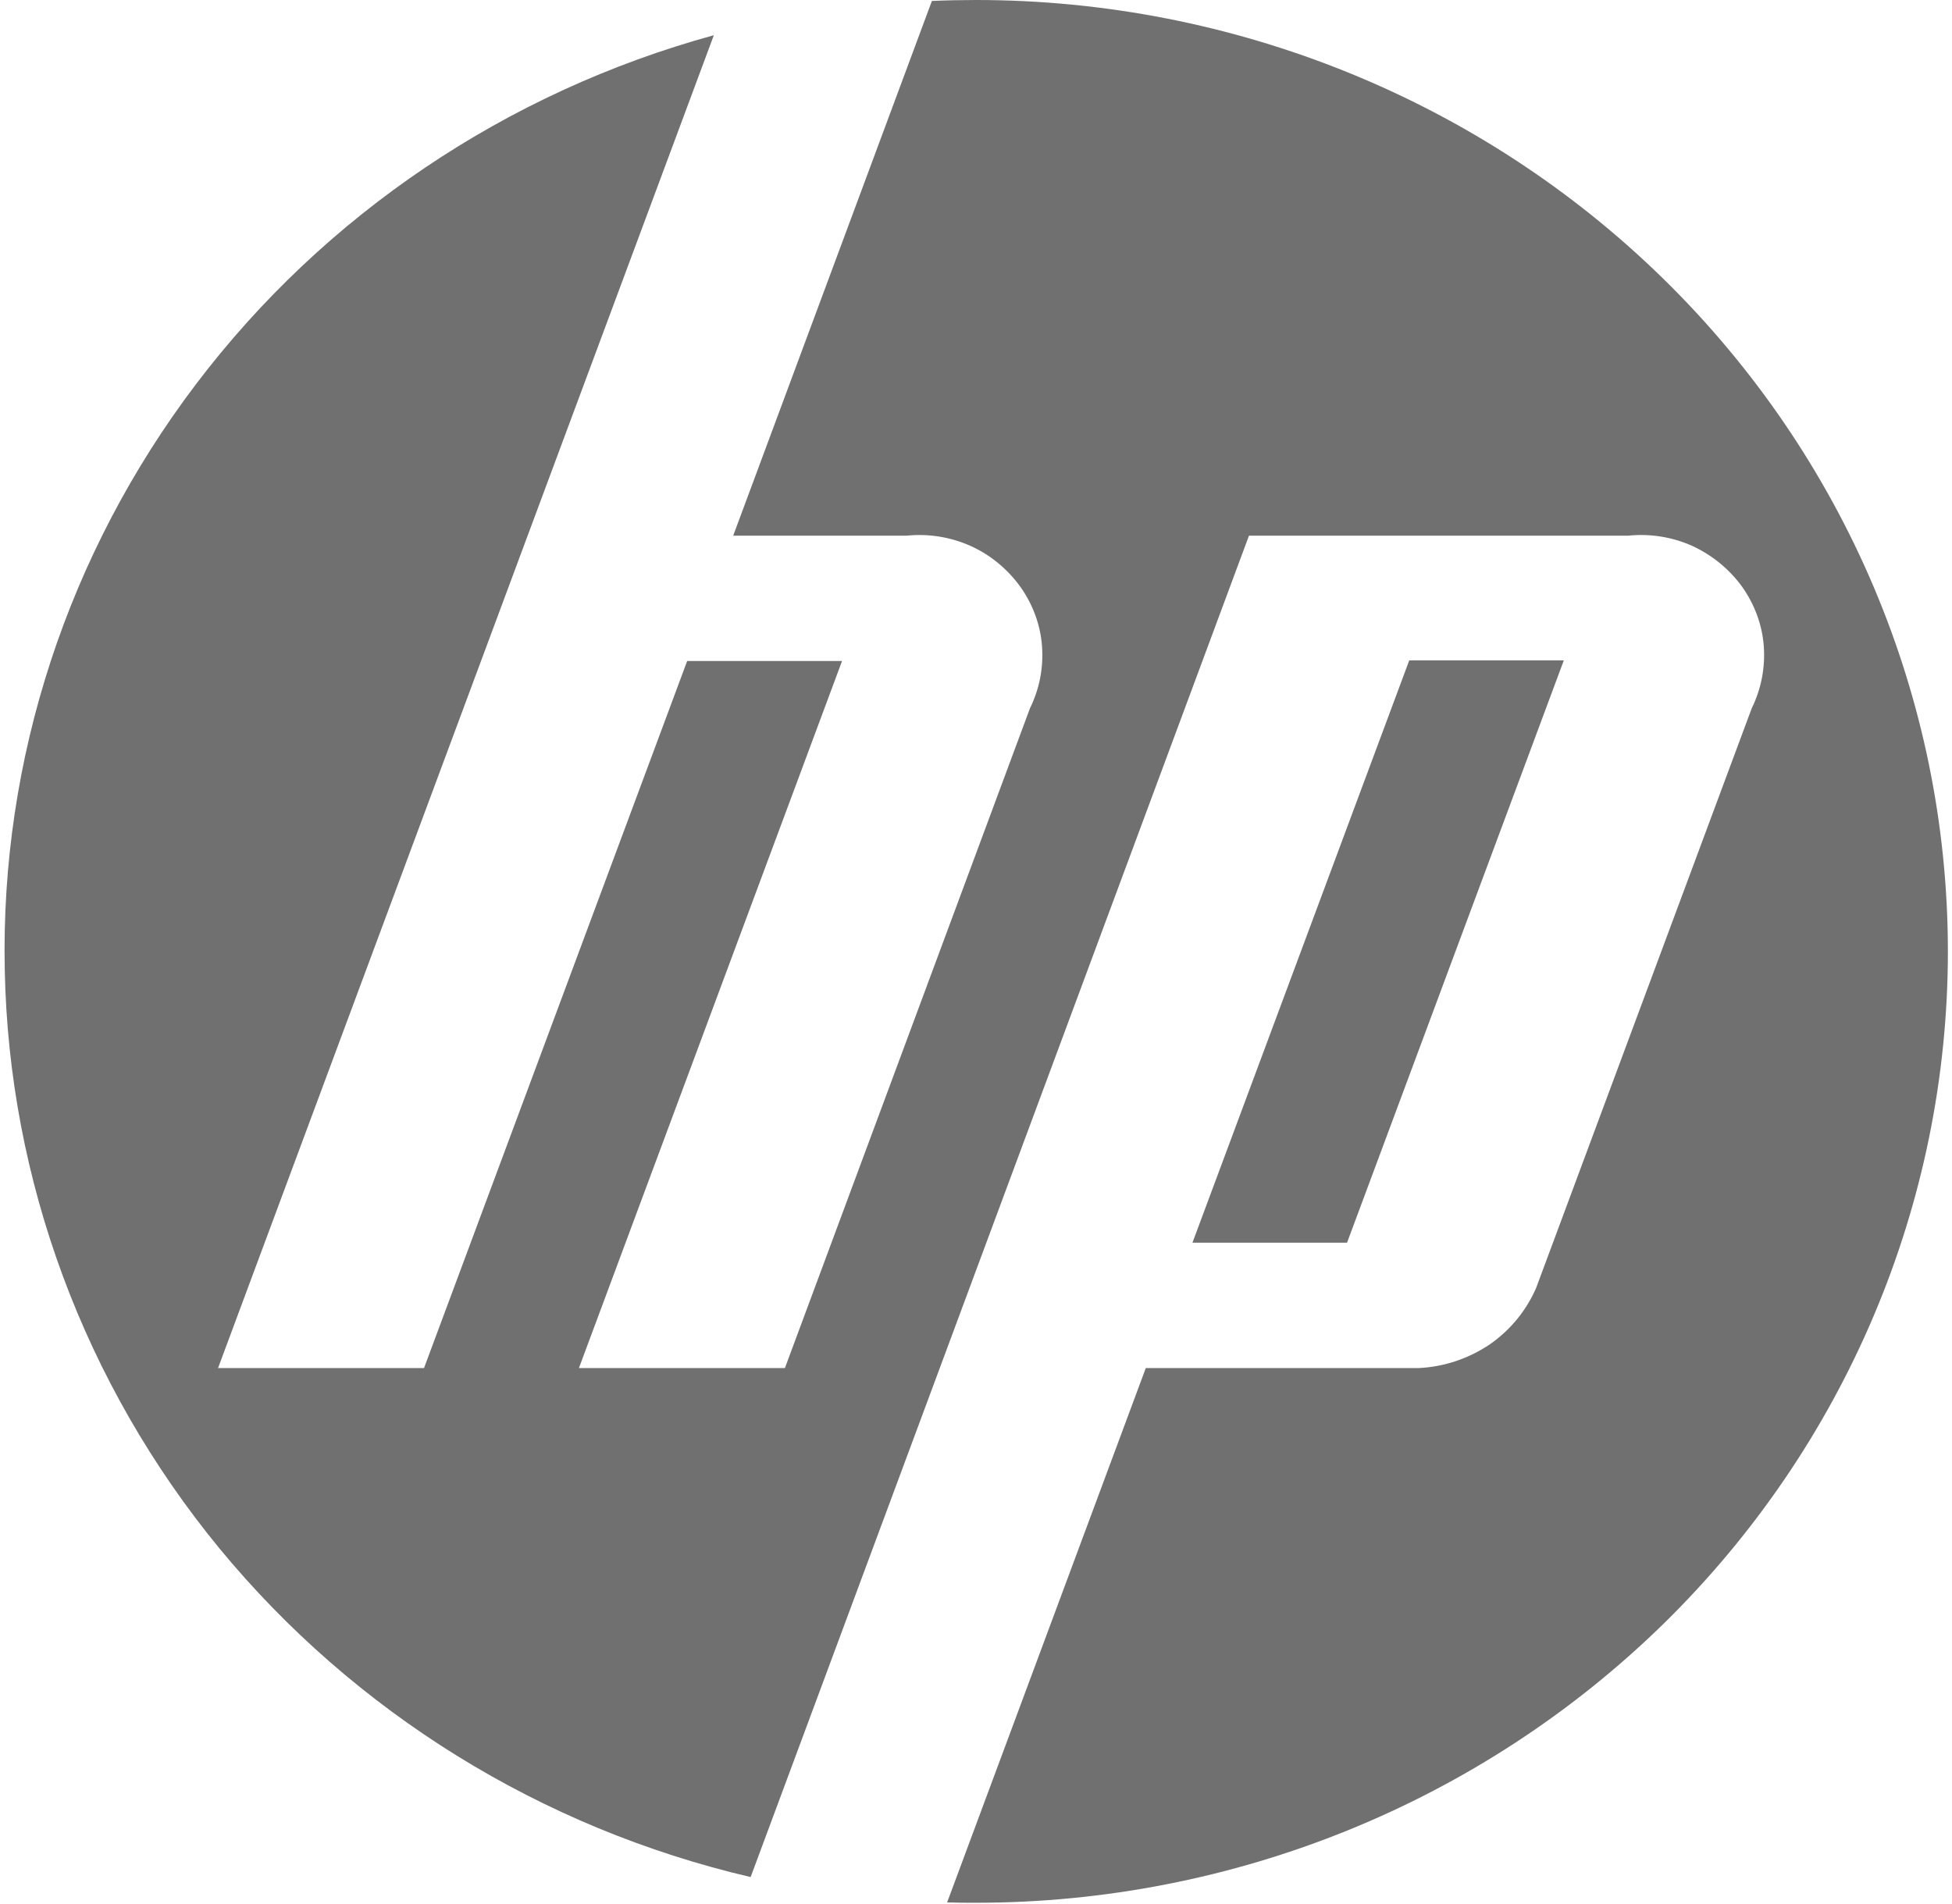 <svg xmlns="http://www.w3.org/2000/svg" width="82" height="80" viewBox="0 0 82 80" fill="none"><path d="M41 79.947C40.6 79.947 40.187 79.947 39.787 79.933L48.133 57.48H59.613C60.68 57.427 61.693 57.08 62.573 56.493C63.44 55.893 64.12 55.067 64.533 54.107L73.587 29.76C73.987 28.947 74.16 28.04 74.093 27.147C74.027 26.253 73.707 25.387 73.173 24.64C72.64 23.907 71.92 23.32 71.08 22.933C70.24 22.56 69.32 22.413 68.4 22.507H52.467L39.107 58.48L31.533 78.867C22.733 76.813 14.893 71.947 9.213 65.053C3.547 58.147 0.373 49.6 0.2 40.747C0.013 31.893 2.853 23.24 8.24 16.133C13.627 9.027 21.28 3.867 29.987 1.48L22.16 22.52L9.16 57.48H17.813L28.867 27.773H35.373L24.32 57.48H32.973L43.267 29.76C43.667 28.947 43.84 28.053 43.773 27.147C43.707 26.253 43.387 25.387 42.853 24.64C42.32 23.907 41.6 23.307 40.76 22.933C39.92 22.56 39 22.413 38.08 22.507H30.8L39.147 0.04C39.773 0.013 40.387 0 41 0C51.827 0 62.213 4.213 69.867 11.707C77.52 19.2 81.827 29.373 81.827 39.973C81.827 50.573 77.52 60.747 69.867 68.24C62.2 75.733 51.827 79.947 41 79.947ZM65.693 27.747H59.2L50.093 52.213H56.587L65.693 27.747Z" fill="#707070"></path></svg>